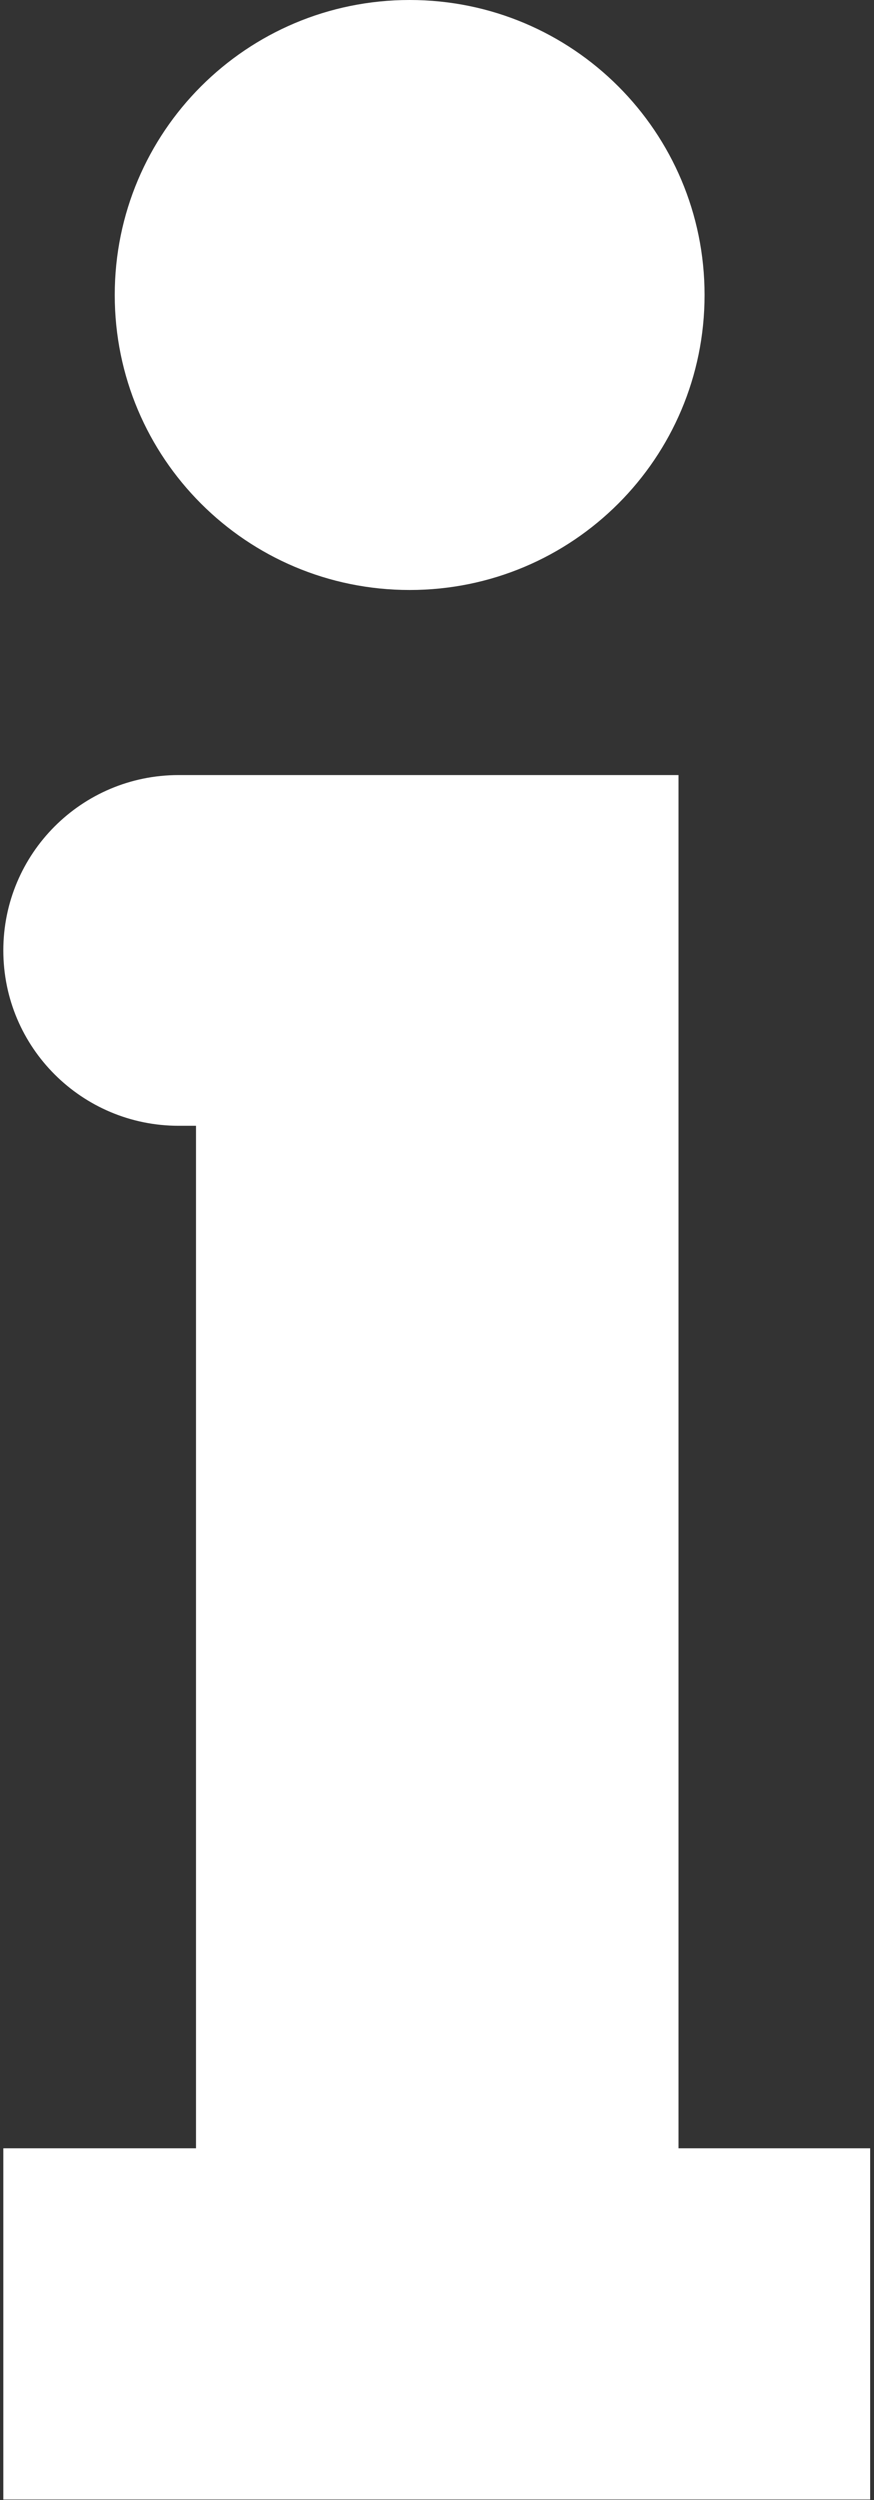 <svg width="171" height="489" viewBox="0 0 171 489" fill="none" xmlns="http://www.w3.org/2000/svg">
<rect x="0" y="0" width="171" height="489" fill="#333333" stroke="none"/>
<path d="M80.15 0C112.05 0 137.85 25.8 137.85 57.7C137.85 89.6 112.05 115.4 80.15 115.4C48.25 115.4 22.45 89.6 22.45 57.7C22.45 25.8 48.25 0 80.15 0ZM132.65 151.6H131.15H38.35H34.95C15.95 151.6 0.65 167 0.65 185.9C0.65 204.9 16.05 220.2 34.95 220.2H38.35V420.2H0.65V488.9H170.25V420.2H132.75V151.6H132.65Z" fill="white"/>
</svg>

